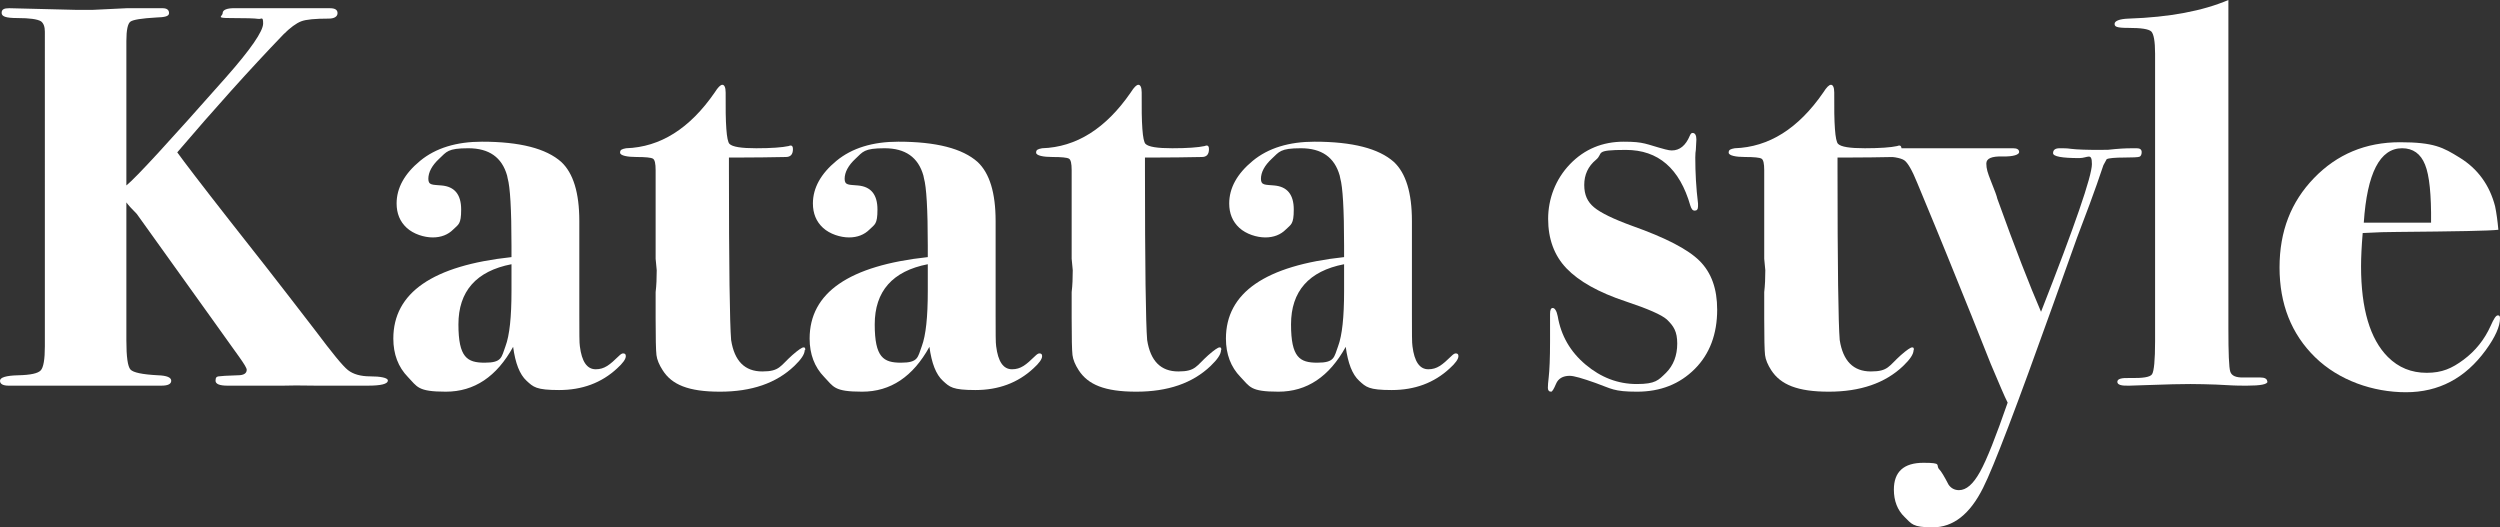 <?xml version="1.0" encoding="UTF-8"?>
<svg id="_レイヤー_2" data-name=" レイヤー 2" xmlns="http://www.w3.org/2000/svg" version="1.1" viewBox="0 0 914 192.8">
  <rect x="0" y="0" width="914" height="192.8" fill="#333333" stroke="none"/>
  <defs>
    <style>
      .cls-1 {
        isolation: isolate;
      }

      .cls-2 {
        fill: #fff;
        stroke-width: 0px;
      }
    </style>
  </defs>
  <g id="_レイヤー_1-2" data-name=" レイヤー 1-2">
    <g id="katatastyle">
      <g id="Katata_style" data-name="Katata style" class="cls-1">
        <g class="cls-1">
          <path class="cls-2" d="M141.8,139.1c0,1.3-2.5,1.9-7.4,1.9h-18.6c-6-.1-10.1-.1-12.4,0h-20.2c-2.9,0-4.4-.6-4.4-1.8s.4-1.5,1.1-1.6c.7-.1,3.1-.3,7.1-.4,2.1,0,3.2-.7,3.2-2s-3.7-5.9-10.9-16.1l-29.3-40.9c-1.7-1.7-3-3.1-3.8-4.2v50.5c0,6,.5,9.5,1.5,10.6,1,1.1,4.3,1.8,10,2.1,3.3.1,4.9.8,4.9,2s-1.2,1.8-3.6,1.8H3.2c-2.1,0-3.2-.6-3.2-1.8s2.2-1.9,6.7-2c4.5-.1,7.2-.7,8.2-1.8s1.5-4,1.5-8.8V11.6c0-1.9-.5-3.1-1.4-3.8-1.3-.8-4.2-1.2-8.6-1.2S.6,6,.6,4.7s.9-1.7,2.8-1.7l24.2.6h6.4l12.4-.6h13c1.6,0,2.4.6,2.4,1.8s-1.6,1.5-4.7,1.6c-5.3.3-8.4.8-9.4,1.5s-1.5,3.1-1.5,7.1v52.8c3.6-2.9,15.7-16.1,36.3-39.4,9.2-10.4,13.7-17,13.7-19.8s-.6-1.5-1.8-1.7c-1.2-.2-4.6-.3-10.2-.3s-2.8-.6-2.8-1.8,1.6-1.9,4.8-1.8h34.4c1.9,0,2.8.6,2.8,1.8s-1.1,2-3.2,2c-4.9,0-8.3.3-10.1,1-1.8.7-4,2.3-6.5,4.8-12.4,12.9-25.3,27.3-38.8,43.1,2.3,3.2,8.7,11.6,19.2,25,7.3,9.2,17.8,22.6,31.4,40.3,6,8,9.9,12.8,11.8,14.3,1.9,1.5,4.6,2.3,8.2,2.3s6.4.5,6.4,1.5h0Z"/>
          <path class="cls-2" d="M228.8,130.2c0,1.1-1.1,2.6-3.2,4.5-5.7,5.3-12.8,7.9-21.2,7.9s-9.4-1.1-11.9-3.4c-2.5-2.3-4.1-6.4-4.9-12.4-6,10.9-14.2,16.4-24.6,16.4s-10.4-1.8-13.9-5.4c-3.5-3.6-5.3-8.3-5.3-14,0-16.8,14.4-26.7,43.2-29.8v-4.2c0-13.3-.5-21.5-1.4-24.6l-.2-1c-1.9-6.7-6.6-10-14.2-10s-7.9,1.3-10.6,3.8c-2.7,2.5-4,5-4,7.4s1.6,2.1,4.8,2.4c4.8.4,7.2,3.3,7.2,8.8s-1,5.4-2.9,7.3-4.4,2.9-7.5,2.9-7-1.2-9.5-3.5-3.7-5.3-3.7-8.9c0-5.7,2.9-10.9,8.6-15.6,5.7-4.7,13.3-7,22.6-7,13.9,0,23.5,2.5,29,7.4,4.4,4.1,6.6,11.3,6.6,21.6v34.2c0,6.7,0,10.5.2,11.6.7,5.6,2.6,8.4,5.8,8.4s5.1-1.6,8.4-4.8c.7-.7,1.2-1,1.6-1,.7,0,1,.3,1,1h0ZM187,106.4v-9.8c-12.9,2.5-19.4,9.9-19.4,22s3.2,14,9.6,14,6.1-2,7.6-6,2.2-10.7,2.2-20.2h0Z"/>
          <path class="cls-2" d="M294.2,128c0,1.5-1.3,3.4-3.8,5.8-6.6,6.3-15.6,9.4-27.2,9.4s-17.6-2.6-20.9-7.8c-1.3-2-2.1-3.9-2.3-5.6-.2-1.7-.3-6.2-.3-13.4v-9.6c.3-2.5.4-5.2.4-8l-.4-4.2v-32.4c0-2.4-.3-3.8-1-4.2s-2.7-.6-6-.6-6-.5-6-1.6.7-1.3,2.2-1.6c12.5-.4,23.3-7.2,32.4-20.4,1.2-1.9,2.1-2.8,2.8-2.8s1.2.9,1.2,2.8c-.1,11.5.3,17.7,1.4,18.8s4.3,1.6,9.8,1.6,9.5-.3,11.8-.8c.3-.1.5-.2.8-.2.5,0,.8.4.8,1.3,0,2-.9,2.9-2.6,2.9-5.4.1-11.4.2-18,.2h-2.8v4.2c0,35.5.3,56.4.8,62.5,1.2,7.7,5,11.5,11.4,11.5s6.5-2,11-6c2.2-1.9,3.5-2.8,4.1-2.8s.6.3.6,1h0Z"/>
          <path class="cls-2" d="M381,130.2c0,1.1-1.1,2.6-3.2,4.5-5.7,5.3-12.8,7.9-21.2,7.9s-9.4-1.1-11.9-3.4c-2.5-2.3-4.1-6.4-4.9-12.4-6,10.9-14.2,16.4-24.6,16.4s-10.4-1.8-13.9-5.4c-3.5-3.6-5.3-8.3-5.3-14,0-16.8,14.4-26.7,43.2-29.8v-4.2c0-13.3-.5-21.5-1.4-24.6l-.2-1c-1.9-6.7-6.6-10-14.2-10s-7.9,1.3-10.6,3.8-4,5-4,7.4,1.6,2.1,4.8,2.4c4.8.4,7.2,3.3,7.2,8.8s-1,5.4-2.9,7.3-4.4,2.9-7.5,2.9-7-1.2-9.5-3.5-3.7-5.3-3.7-8.9c0-5.7,2.9-10.9,8.6-15.6s13.3-7,22.6-7c13.9,0,23.5,2.5,29,7.4,4.4,4.1,6.6,11.3,6.6,21.6v34.2c0,6.7,0,10.5.2,11.6.7,5.6,2.6,8.4,5.8,8.4s5.1-1.6,8.4-4.8c.7-.7,1.2-1,1.6-1,.7,0,1,.3,1,1h0ZM339.2,106.4v-9.8c-12.9,2.5-19.4,9.9-19.4,22s3.2,14,9.6,14,6.1-2,7.6-6,2.2-10.7,2.2-20.2h0Z"/>
          <path class="cls-2" d="M446.4,128c0,1.5-1.3,3.4-3.8,5.8-6.6,6.3-15.6,9.4-27.2,9.4s-17.6-2.6-21-7.8c-1.3-2-2.1-3.9-2.3-5.6-.2-1.7-.3-6.2-.3-13.4v-9.6c.3-2.5.4-5.2.4-8l-.4-4.2v-32.4c0-2.4-.3-3.8-1-4.2s-2.7-.6-6-.6-6-.5-6-1.6.7-1.3,2.2-1.6c12.5-.4,23.3-7.2,32.4-20.4,1.2-1.9,2.1-2.8,2.8-2.8s1.2.9,1.2,2.8c-.1,11.5.3,17.7,1.4,18.8s4.3,1.6,9.8,1.6,9.5-.3,11.8-.8c.3-.1.5-.2.8-.2.5,0,.8.4.8,1.3,0,2-.9,2.9-2.6,2.9-5.4.1-11.4.2-18,.2h-2.8v4.2c0,35.5.3,56.4.8,62.5,1.2,7.7,5,11.5,11.4,11.5s6.5-2,11-6c2.2-1.9,3.5-2.8,4.1-2.8s.6.3.6,1h0Z"/>
          <path class="cls-2" d="M533.2,130.2c0,1.1-1.1,2.6-3.2,4.5-5.7,5.3-12.8,7.9-21.2,7.9s-9.4-1.1-11.9-3.4c-2.5-2.3-4.1-6.4-4.9-12.4-6,10.9-14.2,16.4-24.6,16.4s-10.4-1.8-13.9-5.4c-3.5-3.6-5.3-8.3-5.3-14,0-16.8,14.4-26.7,43.2-29.8v-4.2c0-13.3-.5-21.5-1.4-24.6l-.2-1c-1.9-6.7-6.6-10-14.2-10s-7.9,1.3-10.6,3.8-4,5-4,7.4,1.6,2.1,4.8,2.4c4.8.4,7.2,3.3,7.2,8.8s-1,5.4-2.9,7.3-4.4,2.9-7.5,2.9-7-1.2-9.5-3.5-3.7-5.3-3.7-8.9c0-5.7,2.9-10.9,8.6-15.6s13.3-7,22.6-7c13.9,0,23.5,2.5,29,7.4,4.4,4.1,6.6,11.3,6.6,21.6v34.2c0,6.7,0,10.5.2,11.6.7,5.6,2.6,8.4,5.8,8.4s5.1-1.6,8.4-4.8c.7-.7,1.2-1,1.6-1,.7,0,1,.3,1,1h0ZM491.4,106.4v-9.8c-12.9,2.5-19.4,9.9-19.4,22s3.2,14,9.6,14,6.1-2,7.6-6,2.2-10.7,2.2-20.2h0Z"/>
          <path class="cls-2" d="M627.8,113.2c0,8.9-2.7,16.2-8.2,21.7-5.5,5.5-12.5,8.3-21.1,8.3s-9.3-1.1-15.2-3.2c-4.8-1.7-7.9-2.6-9.4-2.6-2.5,0-4.2,1-5,2.9-.8,1.9-1.4,2.9-1.8,2.9-.8,0-1.2-.5-1.2-1.4s.1-2.1.3-3.8c.3-2.6.5-7,.5-13.3v-9.9c0-1.5.3-2.2,1-2.2s1.4,1,1.8,3c1.2,7.1,4.6,13,10.2,17.7,5.6,4.7,11.8,7.1,18.7,7.1s7.9-1.4,10.7-4.1c2.7-2.7,4.1-6.3,4.1-10.7s-1.3-6.4-3.8-8.8c-1.9-1.7-6.9-3.9-15-6.6-10-3.3-17.2-7.4-21.7-12.1-4.5-4.7-6.7-10.8-6.7-18.1s2.7-14.5,8-20,11.9-8.2,19.6-8.2,8,.9,15.2,2.8c1.1.3,1.9.4,2.4.4,2.9,0,5.1-1.8,6.6-5.4.3-.7.6-1,1-1,.9,0,1.4.8,1.4,2.4l-.2,3.8c-.1.5-.2,1.5-.2,2.8,0,5.5.3,11.1,1,16.8v1c0,1.1-.4,1.6-1.2,1.6s-1.2-.6-1.6-1.8c-3.9-13.6-11.7-20.4-23.6-20.4s-8,1.2-10.9,3.6c-2.9,2.4-4.3,5.5-4.3,9.2s1.2,6.2,3.6,8.2,7.1,4.3,14,6.8c12.1,4.3,20.3,8.5,24.6,12.8,4.3,4.3,6.4,10.2,6.4,17.8h0Z"/>
          <path class="cls-2" d="M699.6,128c0,1.5-1.3,3.4-3.8,5.8-6.6,6.3-15.7,9.4-27.2,9.4s-17.6-2.6-21-7.8c-1.3-2-2.1-3.9-2.3-5.6-.2-1.7-.3-6.2-.3-13.4v-9.6c.3-2.5.4-5.2.4-8l-.4-4.2v-32.4c0-2.4-.3-3.8-1-4.2s-2.7-.6-6-.6-6-.5-6-1.6.7-1.3,2.2-1.6c12.5-.4,23.3-7.2,32.4-20.4,1.2-1.9,2.1-2.8,2.8-2.8s1.2.9,1.2,2.8c-.1,11.5.3,17.7,1.4,18.8s4.3,1.6,9.8,1.6,9.5-.3,11.8-.8c.3-.1.5-.2.8-.2.5,0,.8.4.8,1.3,0,2-.9,2.9-2.6,2.9-5.4.1-11.4.2-18,.2h-2.8v4.2c0,35.5.3,56.4.8,62.5,1.2,7.7,5,11.5,11.4,11.5s6.5-2,11-6c2.2-1.9,3.5-2.8,4.1-2.8s.6.3.6,1h0Z"/>
          <path class="cls-2" d="M783,55.6c0,.9-.3,1.5-.8,1.7-.5.2-2.4.3-5.6.3s-5.7.2-6.4.6l-1.2,2.2-2.4,7c-1.1,3.2-3.5,9.7-7.2,19.4-.3.8-3.2,9-8.8,24.6-13.2,36.9-21.7,59.3-25.6,67-4.8,9.6-10.9,14.4-18.4,14.4s-7.7-1.3-10.3-3.8-3.9-5.9-3.9-10c0-6.5,3.6-9.8,10.8-9.8s4.3.8,5.8,2.4c.7.7,1.8,2.5,3.4,5.6.9,1.3,2.2,2,3.8,2,2.7,0,5.2-2.2,7.7-6.7,2.5-4.5,5.8-12.9,10.1-25.3-1.1-2.1-3.1-6.9-6.2-14.2-4-10.1-9.3-23.4-16-39.8-1.6-4-5.2-12.7-10.8-26.2-1.9-4.7-3.5-7.5-4.8-8.4-1.3-.9-4.4-1.4-9.2-1.6-1.6,0-2.4-.5-2.4-1.4s.8-1.4,2.4-1.4h49c1.5,0,2.2.5,2.2,1.4s-2,1.7-6,1.6-6,.7-6,2.6.5,3.4,1.6,6.2c1.5,3.7,2.3,5.9,2.4,6.6,6.5,18.1,11.9,31.9,16,41.4,12.4-31.6,18.6-49.6,18.6-54s-1.5-2.2-4.6-2.2c-6.4,0-9.6-.6-9.6-1.8s.8-1.8,2.4-1.8,2.7,0,4,.2c2.5.3,6,.4,10.4.4s2.5,0,5.9-.3,5.6-.3,6.7-.3h1.2c1.2,0,1.8.5,1.8,1.4h0Z"/>
          <path class="cls-2" d="M829,139.5c0,1-2.5,1.5-7.6,1.5s-4.9-.1-11.2-.4c-3.2-.1-6.3-.2-9.4-.2s-8.4.1-16.3.4l-6,.2c-2.9.1-4.4-.3-4.4-1.4s1.5-1.5,4.6-1.4c4.7.1,7.4-.3,8.1-1.4.7-1.1,1.1-5.1,1.1-12V19.6c0-4.5-.5-7.2-1.4-8.1-1-.9-3.7-1.3-8.3-1.3s-5.1-.5-5.1-1.5,1.7-1.8,5.2-1.9c14.9-.5,27-2.8,36.4-6.8v120c0,9.1.2,14.4.7,15.9.5,1.5,2.1,2.2,4.9,2.1h6c1.7,0,2.6.5,2.6,1.5h0Z"/>
          <path class="cls-2" d="M914,116.4c0,2.9-1.7,6.8-5.2,11.6-7.5,10.3-17.2,15.4-29.2,15.4s-24.5-4.3-33.2-12.8-13-19.5-13-32.8,4.2-24,12.6-32.7c8.4-8.7,18.9-13.1,31.4-13.1s15.8,1.9,21.8,5.6c6.7,4.1,11,10.1,13,17.8.5,2.4.9,5.3,1.2,8.6-3.1.4-15.4.6-37,.8-3.3,0-7.5.1-12.6.4-.4,4.8-.6,8.8-.6,12.2,0,15.5,3.3,26.6,9.8,33.1,3.9,3.9,8.6,5.8,14.2,5.8s9.2-1.6,13.5-4.8,7.6-7.3,9.9-12.4c1.1-2.5,1.9-3.8,2.6-3.8s.8.4.8,1.2h0ZM888.8,81.4c.1-10.2-.6-17.3-2.2-21.2-1.6-4-4.4-6-8.4-6-8.1,0-12.8,9.1-14,27.2h24.6Z"/>
        </g>
      </g>
    </g>
  </g>
</svg>